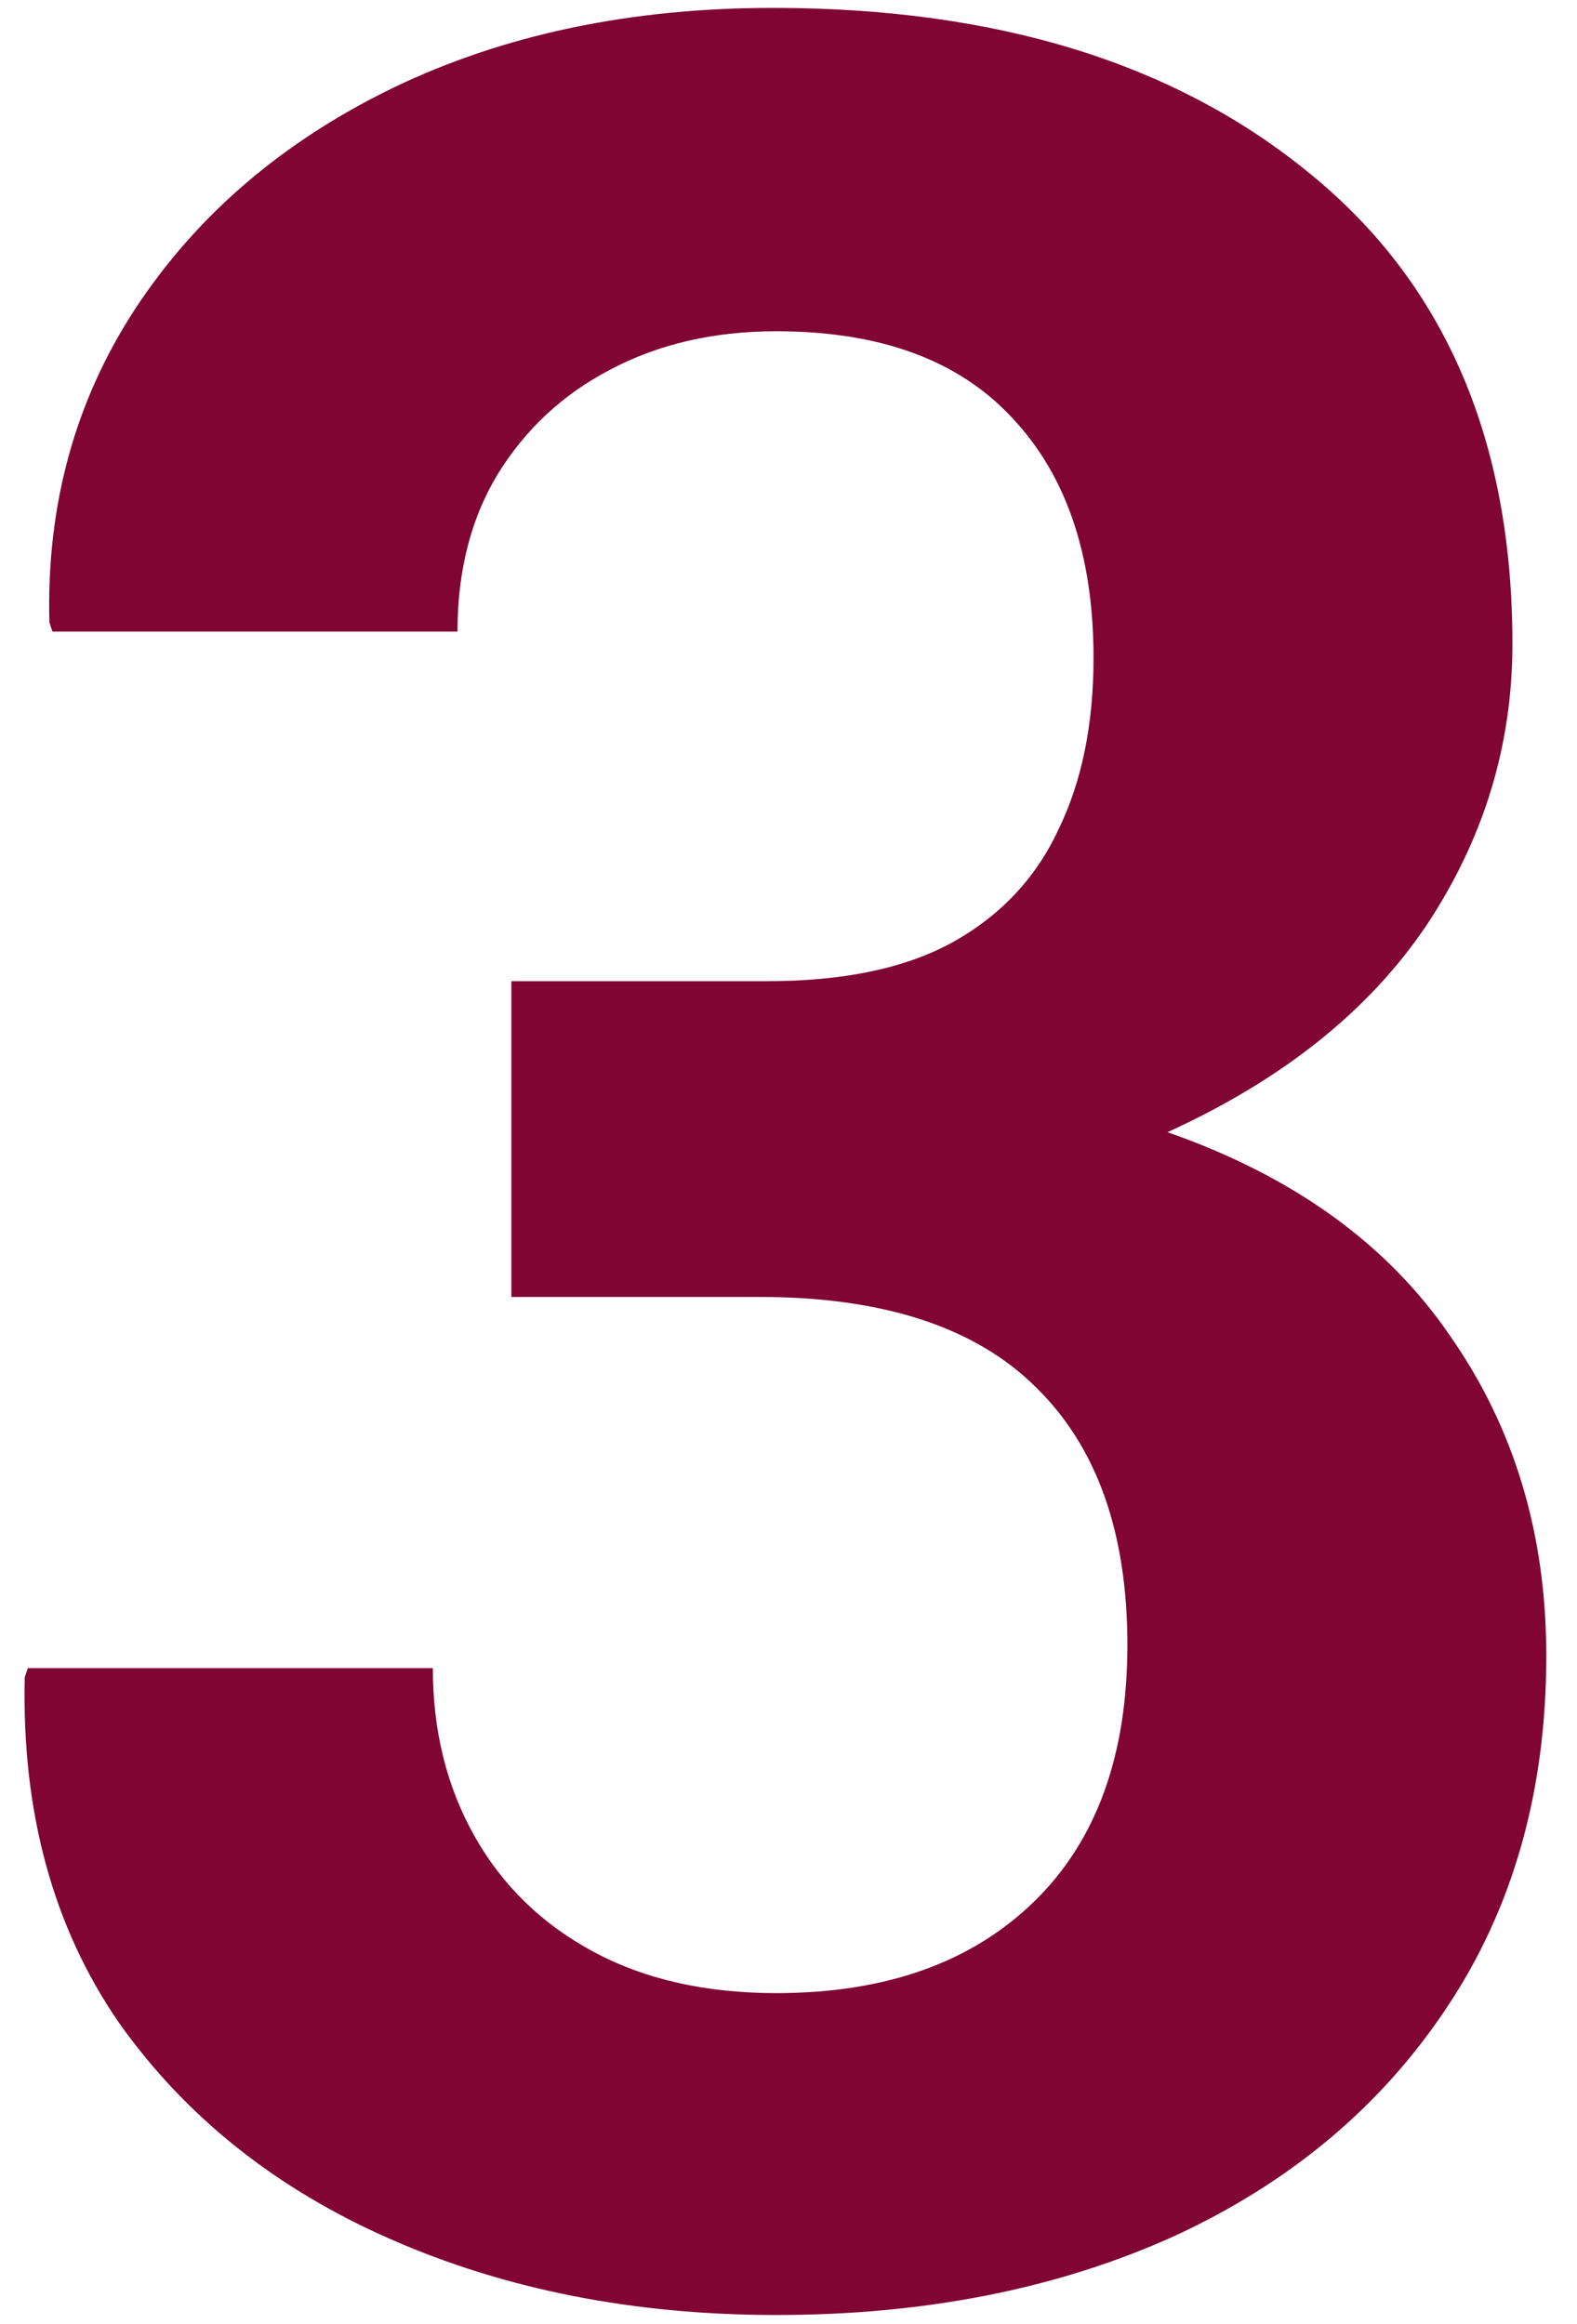 <?xml version="1.0" encoding="UTF-8"?>
<svg xmlns="http://www.w3.org/2000/svg" width="19" height="28" viewBox="0 0 19 28" fill="none">
  <path d="M9.353 27.89C7.646 27.89 6.099 27.587 4.714 26.98C3.329 26.374 2.234 25.502 1.43 24.364C0.638 23.214 0.261 21.828 0.298 20.208L0.335 20.097H5.215C5.215 20.851 5.382 21.525 5.716 22.119C6.05 22.713 6.526 23.177 7.145 23.511C7.763 23.845 8.499 24.012 9.353 24.012C10.664 24.012 11.697 23.647 12.451 22.917C13.206 22.187 13.583 21.154 13.583 19.818C13.583 18.47 13.218 17.437 12.488 16.72C11.758 15.99 10.645 15.625 9.148 15.625H6.161V11.821H9.241C10.157 11.821 10.899 11.667 11.468 11.357C12.049 11.036 12.476 10.584 12.748 10.003C13.033 9.422 13.175 8.729 13.175 7.925C13.175 6.688 12.847 5.723 12.191 5.03C11.548 4.338 10.602 3.991 9.353 3.991C8.598 3.991 7.93 4.146 7.349 4.455C6.78 4.752 6.328 5.173 5.994 5.717C5.673 6.249 5.512 6.88 5.512 7.609H0.632L0.595 7.498C0.558 6.088 0.904 4.826 1.634 3.713C2.376 2.587 3.409 1.703 4.732 1.06C6.068 0.416 7.596 0.095 9.315 0.095C12.012 0.095 14.171 0.763 15.791 2.099C17.412 3.422 18.222 5.309 18.222 7.758C18.222 8.982 17.875 10.114 17.183 11.153C16.49 12.18 15.451 13.009 14.066 13.64C15.587 14.171 16.725 14.994 17.48 16.107C18.247 17.208 18.63 18.489 18.63 19.948C18.63 21.581 18.228 22.997 17.424 24.197C16.632 25.385 15.537 26.3 14.14 26.943C12.742 27.574 11.146 27.89 9.353 27.89Z" fill="#800533"></path>
</svg>
